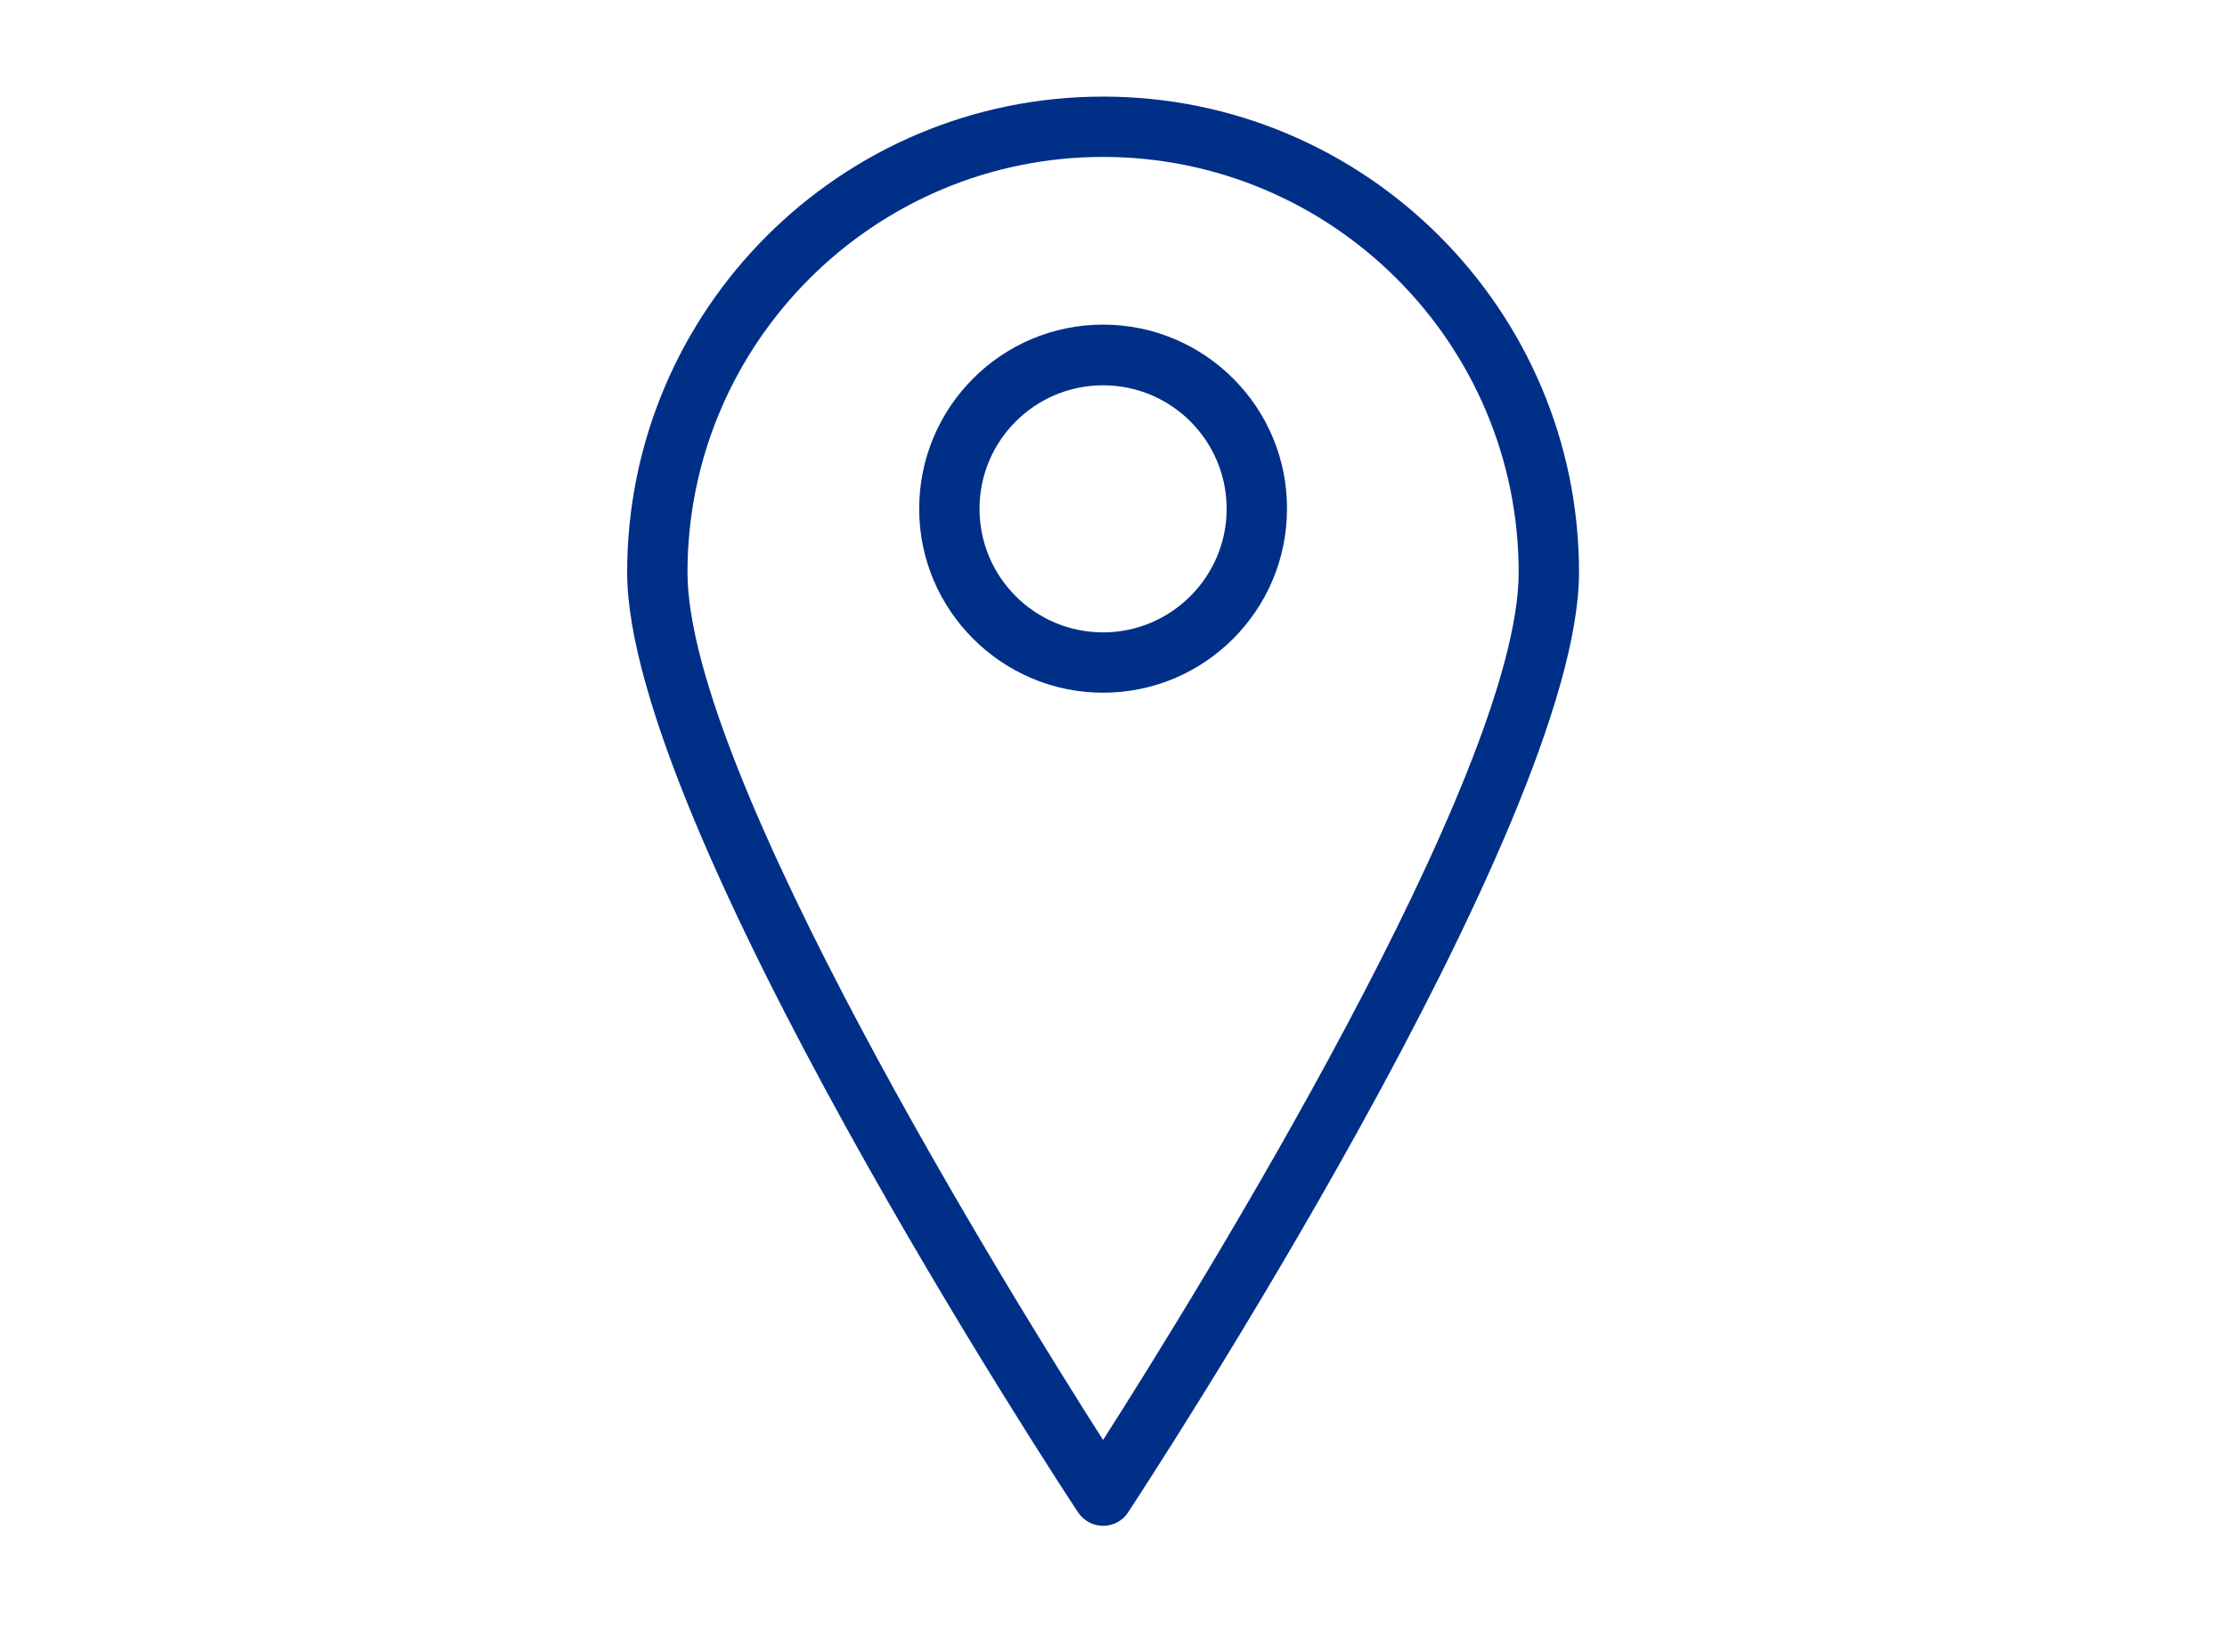 <?xml version="1.0" encoding="utf-8"?>
<!-- Generator: Adobe Illustrator 25.2.3, SVG Export Plug-In . SVG Version: 6.00 Build 0)  -->
<svg version="1.1" id="Layer_1" xmlns="http://www.w3.org/2000/svg" xmlns:xlink="http://www.w3.org/1999/xlink" x="0px" y="0px"
	 viewBox="0 0 62 46" style="enable-background:new 0 0 62 46;" xml:space="preserve">
<style type="text/css">
	.st0{fill:#FFFF00;}
	.st1{clip-path:url(#SVGID_2_);}
	.st2{opacity:0.8;fill:#002F87;}
	.st3{fill:#FFFFFF;}
	.st4{fill:#002F87;}
	.st5{clip-path:url(#SVGID_10_);}
	.st6{fill-rule:evenodd;clip-rule:evenodd;fill:#002F87;}
	.st7{opacity:0.8;clip-path:url(#SVGID_16_);fill:#002F87;}
	.st8{clip-path:url(#SVGID_16_);fill:none;}
	.st9{fill:none;stroke:#002F87;stroke-width:2;stroke-miterlimit:10;}
	.st10{fill:#002F87;stroke:#002F87;stroke-width:0.5;stroke-miterlimit:10;}
	.st11{fill:#EAF5FD;stroke:#002F87;stroke-width:1.583;stroke-miterlimit:10;}
	.st12{fill:#002F87;stroke:#002F87;stroke-width:0.466;stroke-miterlimit:10;}
	.st13{opacity:0.8;clip-path:url(#SVGID_18_);}
	.st14{opacity:0.8;clip-path:url(#SVGID_20_);}
	.st15{opacity:0.8;clip-path:url(#SVGID_22_);}
	.st16{opacity:0.8;clip-path:url(#SVGID_24_);fill:#002F87;}
	.st17{clip-path:url(#SVGID_26_);}
	.st18{clip-path:url(#SVGID_36_);}
	.st19{fill:#292728;}
	.st20{fill:url(#SVGID_37_);}
	.st21{fill:url(#SVGID_40_);}
	.st22{clip-path:url(#SVGID_44_);}
	.st23{clip-path:url(#SVGID_48_);}
</style>
<g>
	<defs>
		<rect id="SVGID_15_" x="-413.37" y="-1279.33" width="2412.78" height="1261.99"/>
	</defs>
	<clipPath id="SVGID_2_">
		<use xlink:href="#SVGID_15_"  style="overflow:visible;"/>
	</clipPath>
</g>
<g>
	<defs>
		<rect id="SVGID_23_" x="799.85" y="22.82" width="763.73" height="1111.02"/>
	</defs>
	<clipPath id="SVGID_4_">
		<use xlink:href="#SVGID_23_"  style="overflow:visible;"/>
	</clipPath>
</g>
<g>
	<path class="st4" d="M30.71,2.69c-7.31,0-13.25,5.94-13.25,13.25c0,7.02,12.03,25.39,12.55,26.17c0.16,0.24,0.42,0.38,0.7,0.38
		c0.28,0,0.55-0.14,0.7-0.38c0.51-0.78,12.55-19.15,12.55-26.17C43.96,8.64,38.02,2.69,30.71,2.69z M30.71,40.1
		c-2.61-4.09-11.57-18.56-11.57-24.16c0-6.38,5.19-11.57,11.57-11.57s11.57,5.19,11.57,11.57C42.28,21.55,33.32,36.01,30.71,40.1z"
		/>
	<path class="st4" d="M30.71,9.04c-2.83,0-5.12,2.3-5.12,5.13c0,2.82,2.3,5.12,5.12,5.12c2.83,0,5.12-2.3,5.12-5.12
		C35.84,11.34,33.54,9.04,30.71,9.04z M30.71,17.61c-1.9,0-3.44-1.54-3.44-3.44c0-1.9,1.54-3.44,3.44-3.44
		c1.9,0,3.44,1.54,3.44,3.44C34.15,16.06,32.61,17.61,30.71,17.61z"/>
</g>
</svg>
